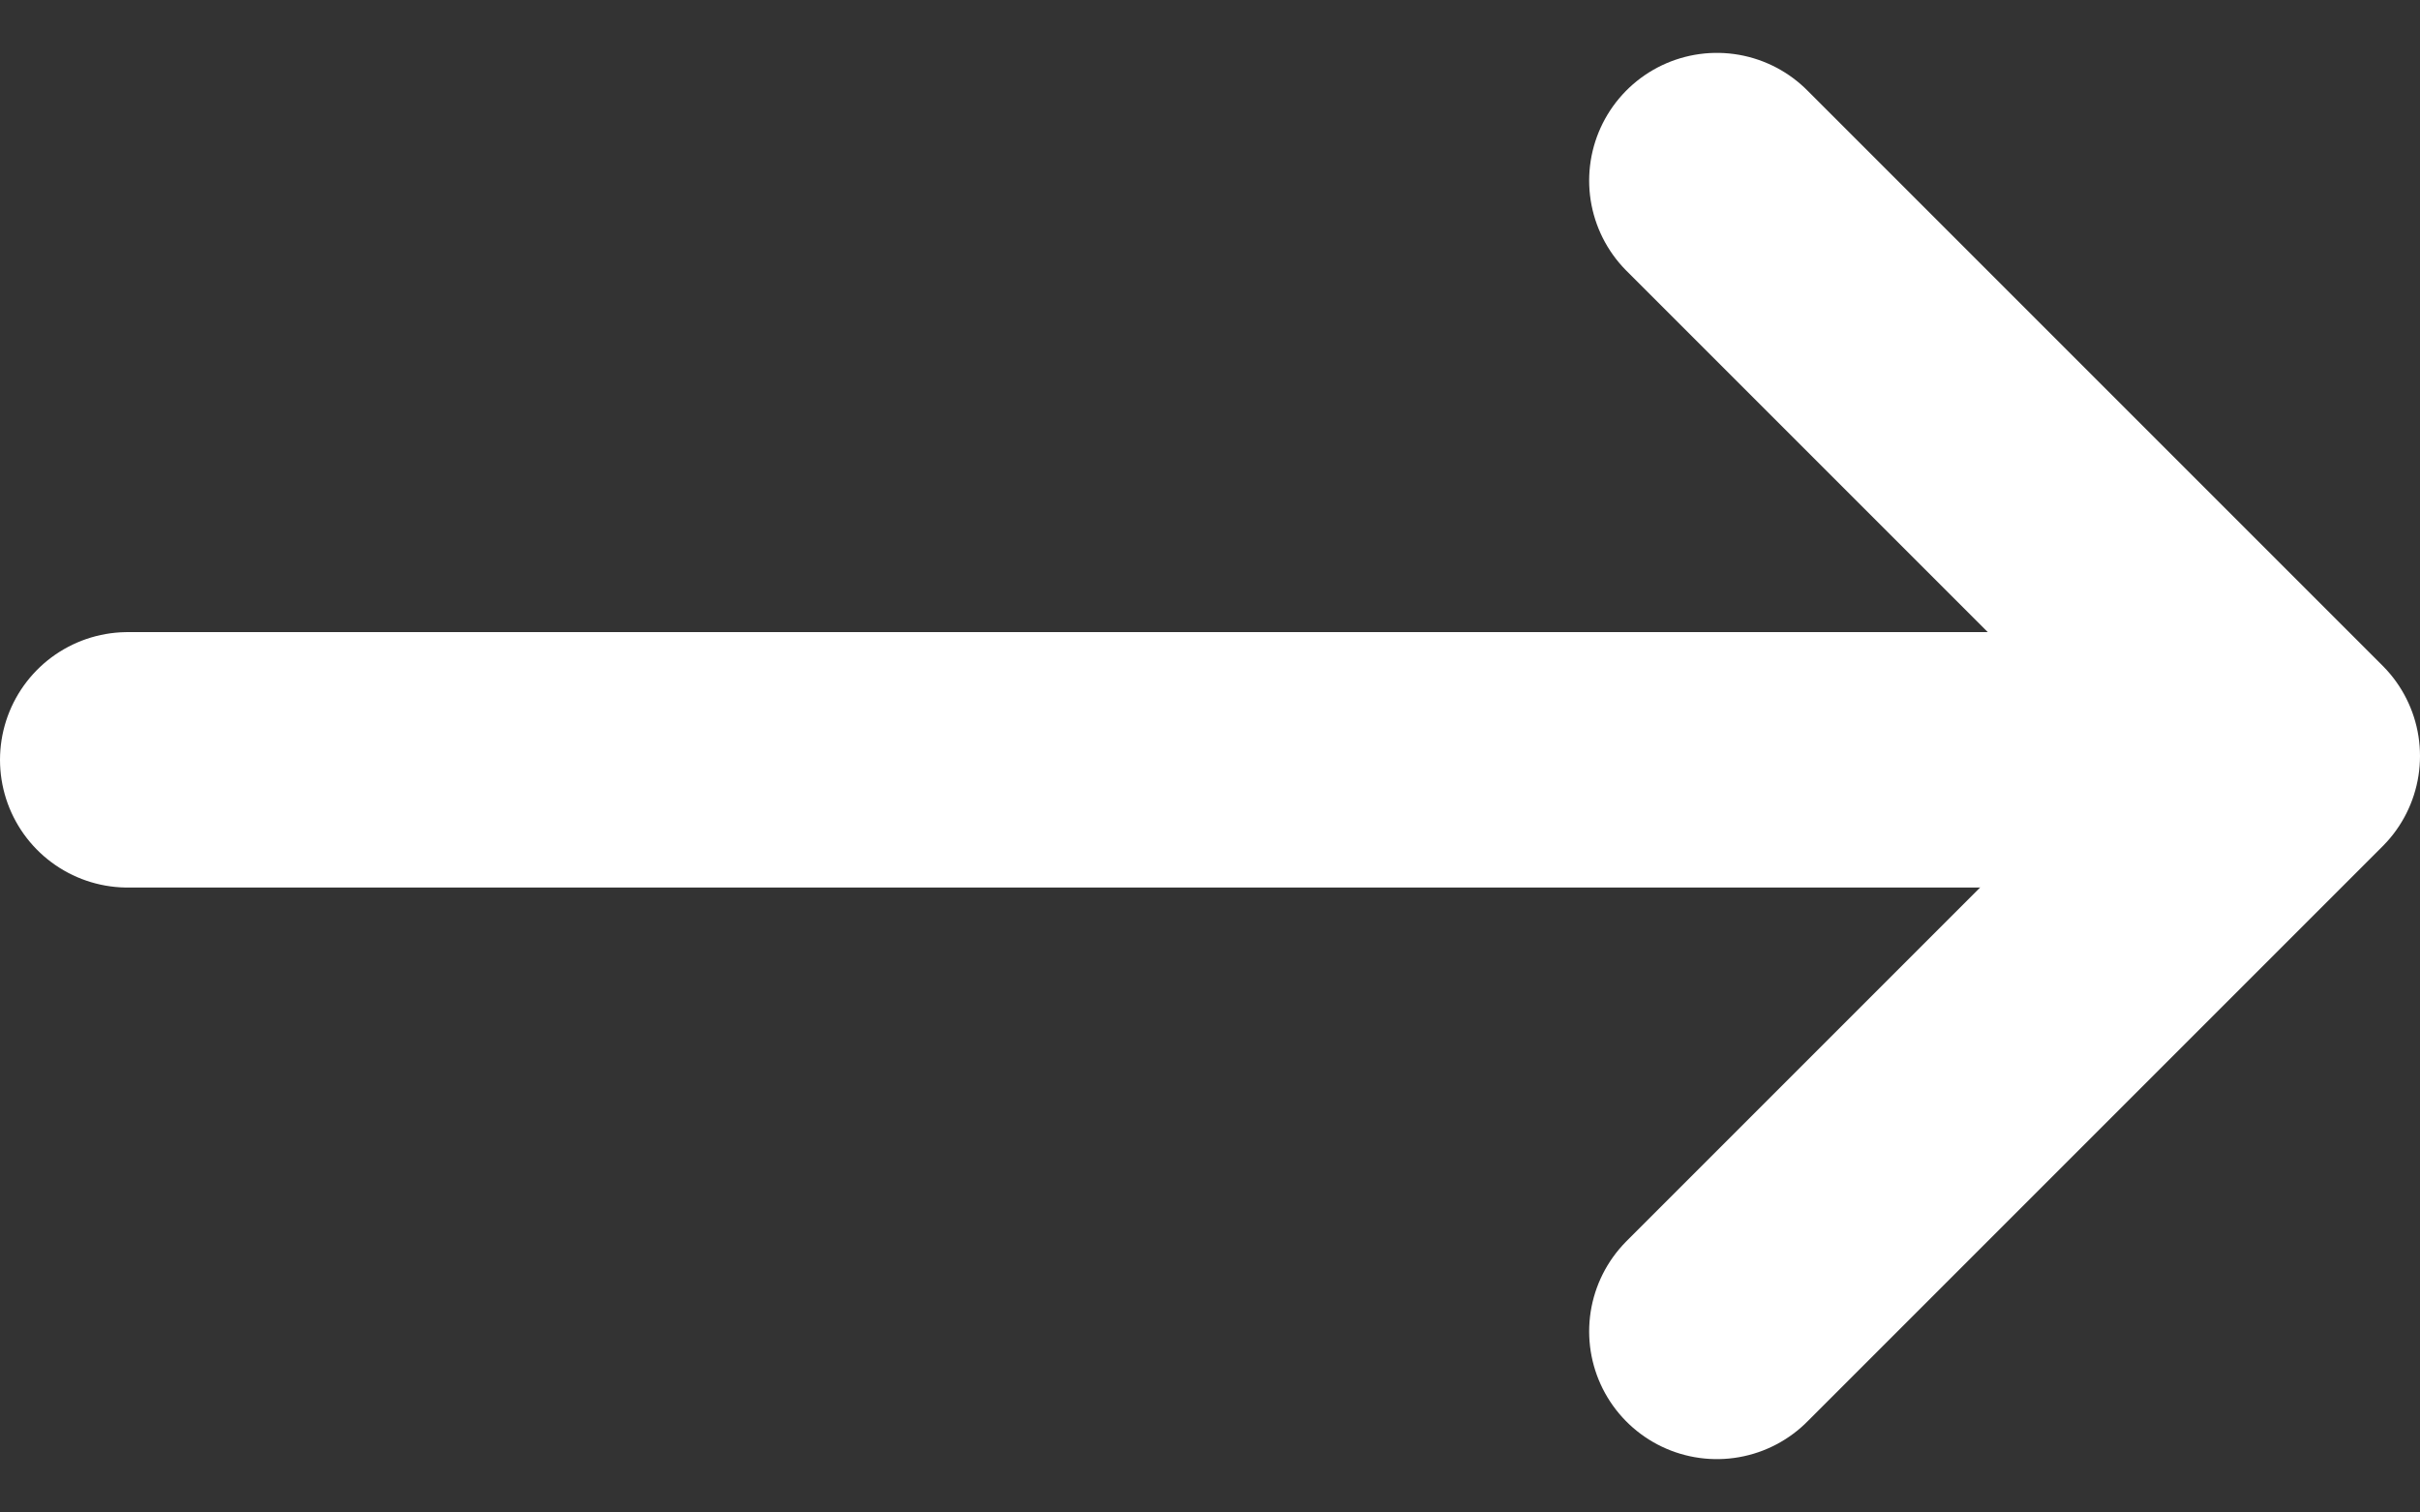 <svg xmlns="http://www.w3.org/2000/svg" width="28.422" height="17.758" viewBox="0 0 28.422 17.758">
  <rect x="0" y="0" width="28.422" height="17.758" fill="#333333" stroke="none"/>
  <g id="Group_4531" data-name="Group 4531" transform="translate(1.5 2.121)">
    <line id="Line_4" data-name="Line 4" x2="24.943" transform="translate(0 6.803)" fill="none" stroke="#fff" stroke-linecap="round" stroke-width="3"/>
    <path id="Path_3" data-name="Path 3" d="M188.424,2500l6.758,6.758-6.758,6.758" transform="translate(-169.76 -2500)" fill="none" stroke="#fff" stroke-linecap="round" stroke-linejoin="round" stroke-width="3"/>
  </g>
</svg>
